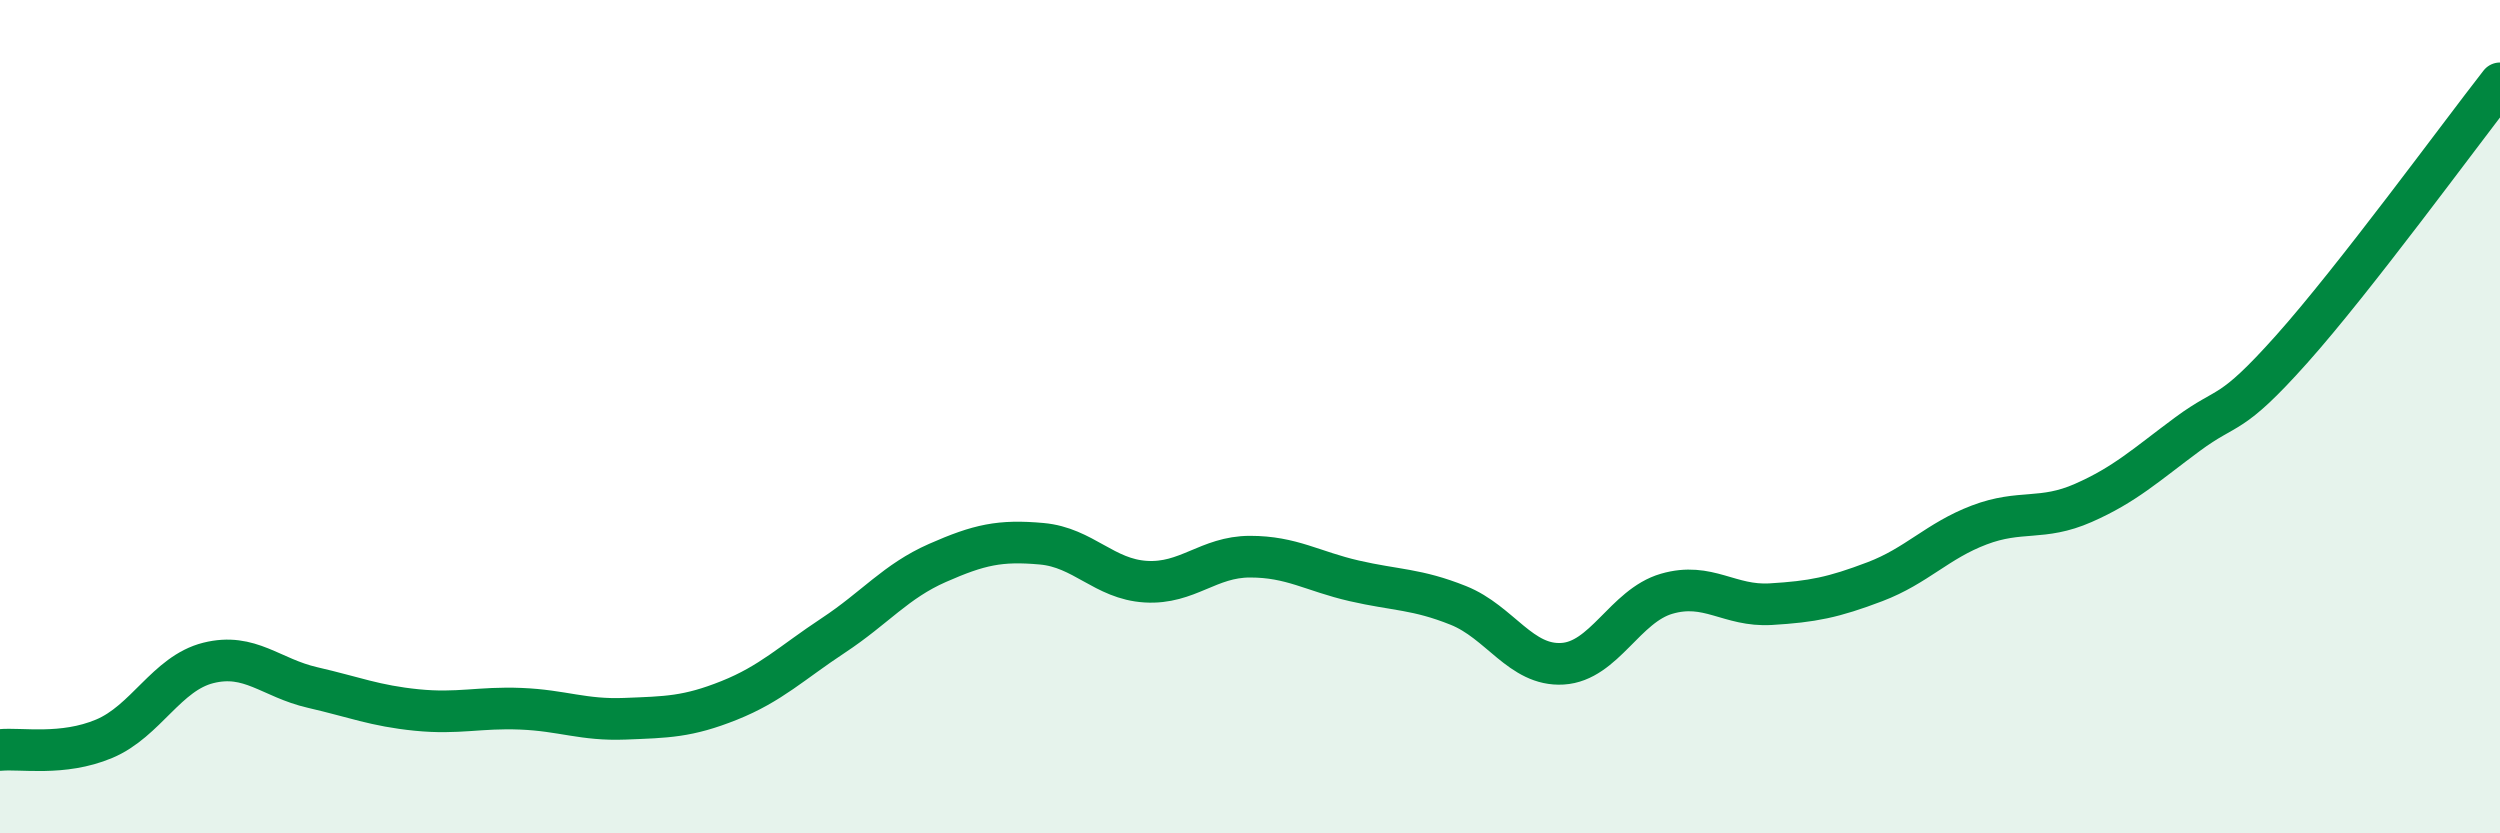 
    <svg width="60" height="20" viewBox="0 0 60 20" xmlns="http://www.w3.org/2000/svg">
      <path
        d="M 0,18 C 0.5,17.95 1.5,18.15 2.5,17.73 C 3.5,17.31 4,16.16 5,15.91 C 6,15.66 6.5,16.27 7.5,16.5 C 8.5,16.73 9,16.94 10,17.04 C 11,17.14 11.5,16.97 12.5,17.01 C 13.5,17.05 14,17.29 15,17.25 C 16,17.21 16.5,17.21 17.5,16.81 C 18.5,16.41 19,15.91 20,15.25 C 21,14.59 21.5,13.95 22.5,13.51 C 23.5,13.07 24,12.96 25,13.05 C 26,13.14 26.5,13.9 27.5,13.96 C 28.5,14.02 29,13.36 30,13.36 C 31,13.36 31.5,13.71 32.5,13.94 C 33.5,14.17 34,14.13 35,14.53 C 36,14.93 36.5,15.99 37.5,15.93 C 38.5,15.87 39,14.54 40,14.25 C 41,13.96 41.5,14.56 42.5,14.5 C 43.5,14.44 44,14.34 45,13.96 C 46,13.58 46.5,12.98 47.5,12.6 C 48.5,12.22 49,12.51 50,12.07 C 51,11.63 51.5,11.16 52.5,10.42 C 53.5,9.68 53.5,10.06 55,8.38 C 56.5,6.7 59,3.28 60,2L60 20L0 20Z"
        fill="#008740"
        opacity="0.1"
        stroke-linecap="round"
        stroke-linejoin="round"
      />
      <path
        d="M 0,18 C 0.5,17.95 1.5,18.15 2.5,17.73 C 3.5,17.31 4,16.16 5,15.91 C 6,15.66 6.5,16.27 7.5,16.5 C 8.5,16.73 9,16.94 10,17.04 C 11,17.14 11.5,16.97 12.5,17.01 C 13.5,17.05 14,17.29 15,17.25 C 16,17.21 16.5,17.21 17.5,16.81 C 18.5,16.41 19,15.91 20,15.25 C 21,14.59 21.5,13.95 22.5,13.51 C 23.5,13.07 24,12.96 25,13.05 C 26,13.14 26.5,13.9 27.5,13.96 C 28.5,14.02 29,13.36 30,13.36 C 31,13.36 31.5,13.71 32.5,13.94 C 33.5,14.17 34,14.13 35,14.53 C 36,14.93 36.5,15.99 37.5,15.93 C 38.5,15.87 39,14.54 40,14.25 C 41,13.96 41.5,14.56 42.5,14.5 C 43.5,14.44 44,14.34 45,13.96 C 46,13.58 46.5,12.98 47.5,12.6 C 48.5,12.22 49,12.51 50,12.07 C 51,11.63 51.5,11.16 52.5,10.42 C 53.5,9.68 53.5,10.06 55,8.38 C 56.5,6.7 59,3.28 60,2"
        stroke="#008740"
        stroke-width="1"
        fill="none"
        stroke-linecap="round"
        stroke-linejoin="round"
      />
    </svg>
  
